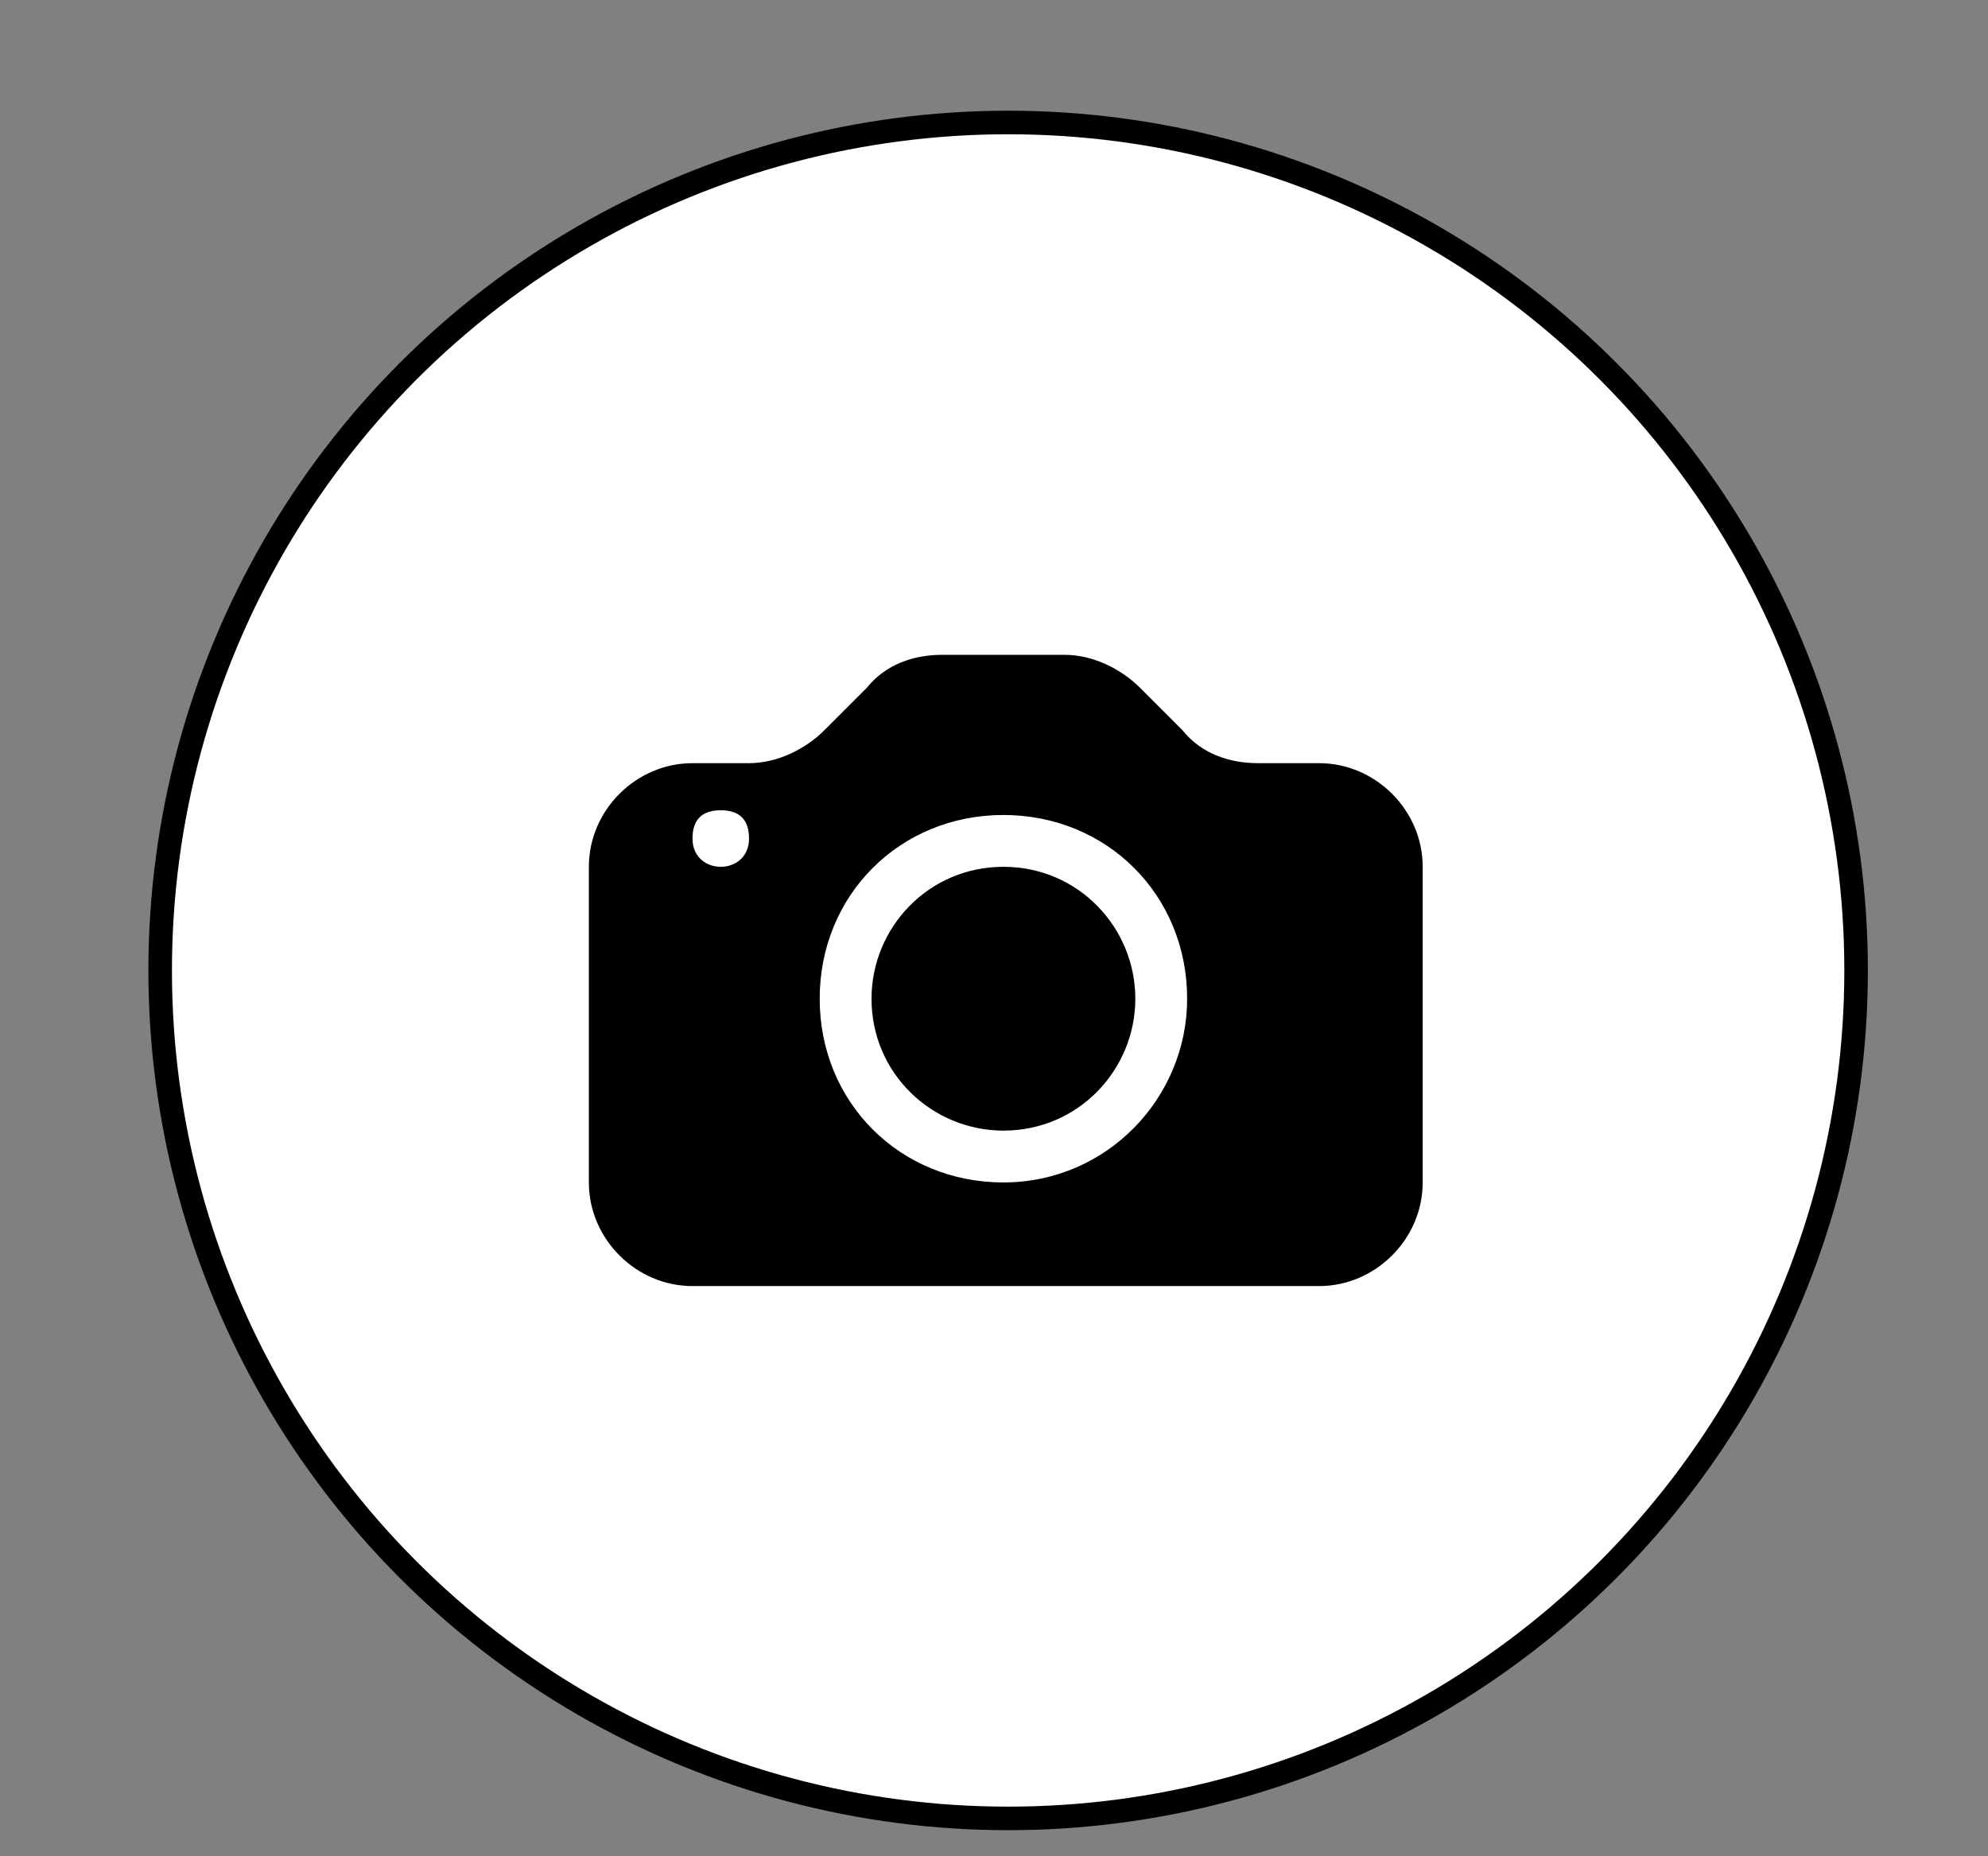 <?xml version="1.0" encoding="utf-8"?>
<!-- Generator: Adobe Illustrator 25.2.1, SVG Export Plug-In . SVG Version: 6.00 Build 0)  -->
<svg version="1.1" id="Ebene_1" xmlns="http://www.w3.org/2000/svg" xmlns:xlink="http://www.w3.org/1999/xlink" x="0px" y="0px"
	 viewBox="0 0 42.2 39.4" style="enable-background:new 0 0 42.2 39.4;" xml:space="preserve">
<rect x="0" y="0" width="42.2" height="39.4" fill="#808080" stroke="none"/>
<style type="text/css">
	.st0{fill:#FFFFFF;}
	.st1{fill:none;stroke:#000000;stroke-width:0.5;stroke-miterlimit:10;}
</style>
<circle class="st0" cx="21.4" cy="20.6" r="18"/>
<g>
	<path d="M24.1,21.2c0,1.5-1.2,2.8-2.8,2.8c-1.5,0-2.8-1.2-2.8-2.8c0-1.5,1.2-2.8,2.8-2.8C22.9,18.4,24.1,19.7,24.1,21.2z"/>
	<path d="M14.7,16.2c-1.2,0-2.2,1-2.2,2.2v6.7c0,1.2,1,2.2,2.2,2.2H28c1.2,0,2.2-1,2.2-2.2v-6.7c0-1.2-1-2.2-2.2-2.2h-1.3
		c-0.6,0-1.2-0.2-1.6-0.7l-0.9-0.9c-0.4-0.4-1-0.7-1.6-0.7H20c-0.6,0-1.2,0.2-1.6,0.7l-0.9,0.9c-0.4,0.4-1,0.7-1.6,0.7H14.7z
		 M15.3,18.4c-0.3,0-0.6-0.2-0.6-0.6s0.2-0.6,0.6-0.6s0.6,0.2,0.6,0.6S15.6,18.4,15.3,18.4z M25.2,21.2c0,2.1-1.7,3.9-3.9,3.9
		s-3.9-1.7-3.9-3.9s1.7-3.9,3.9-3.9S25.2,19,25.2,21.2z"/>
</g>
<circle class="st1" cx="21.4" cy="20.6" r="18"/>
</svg>
